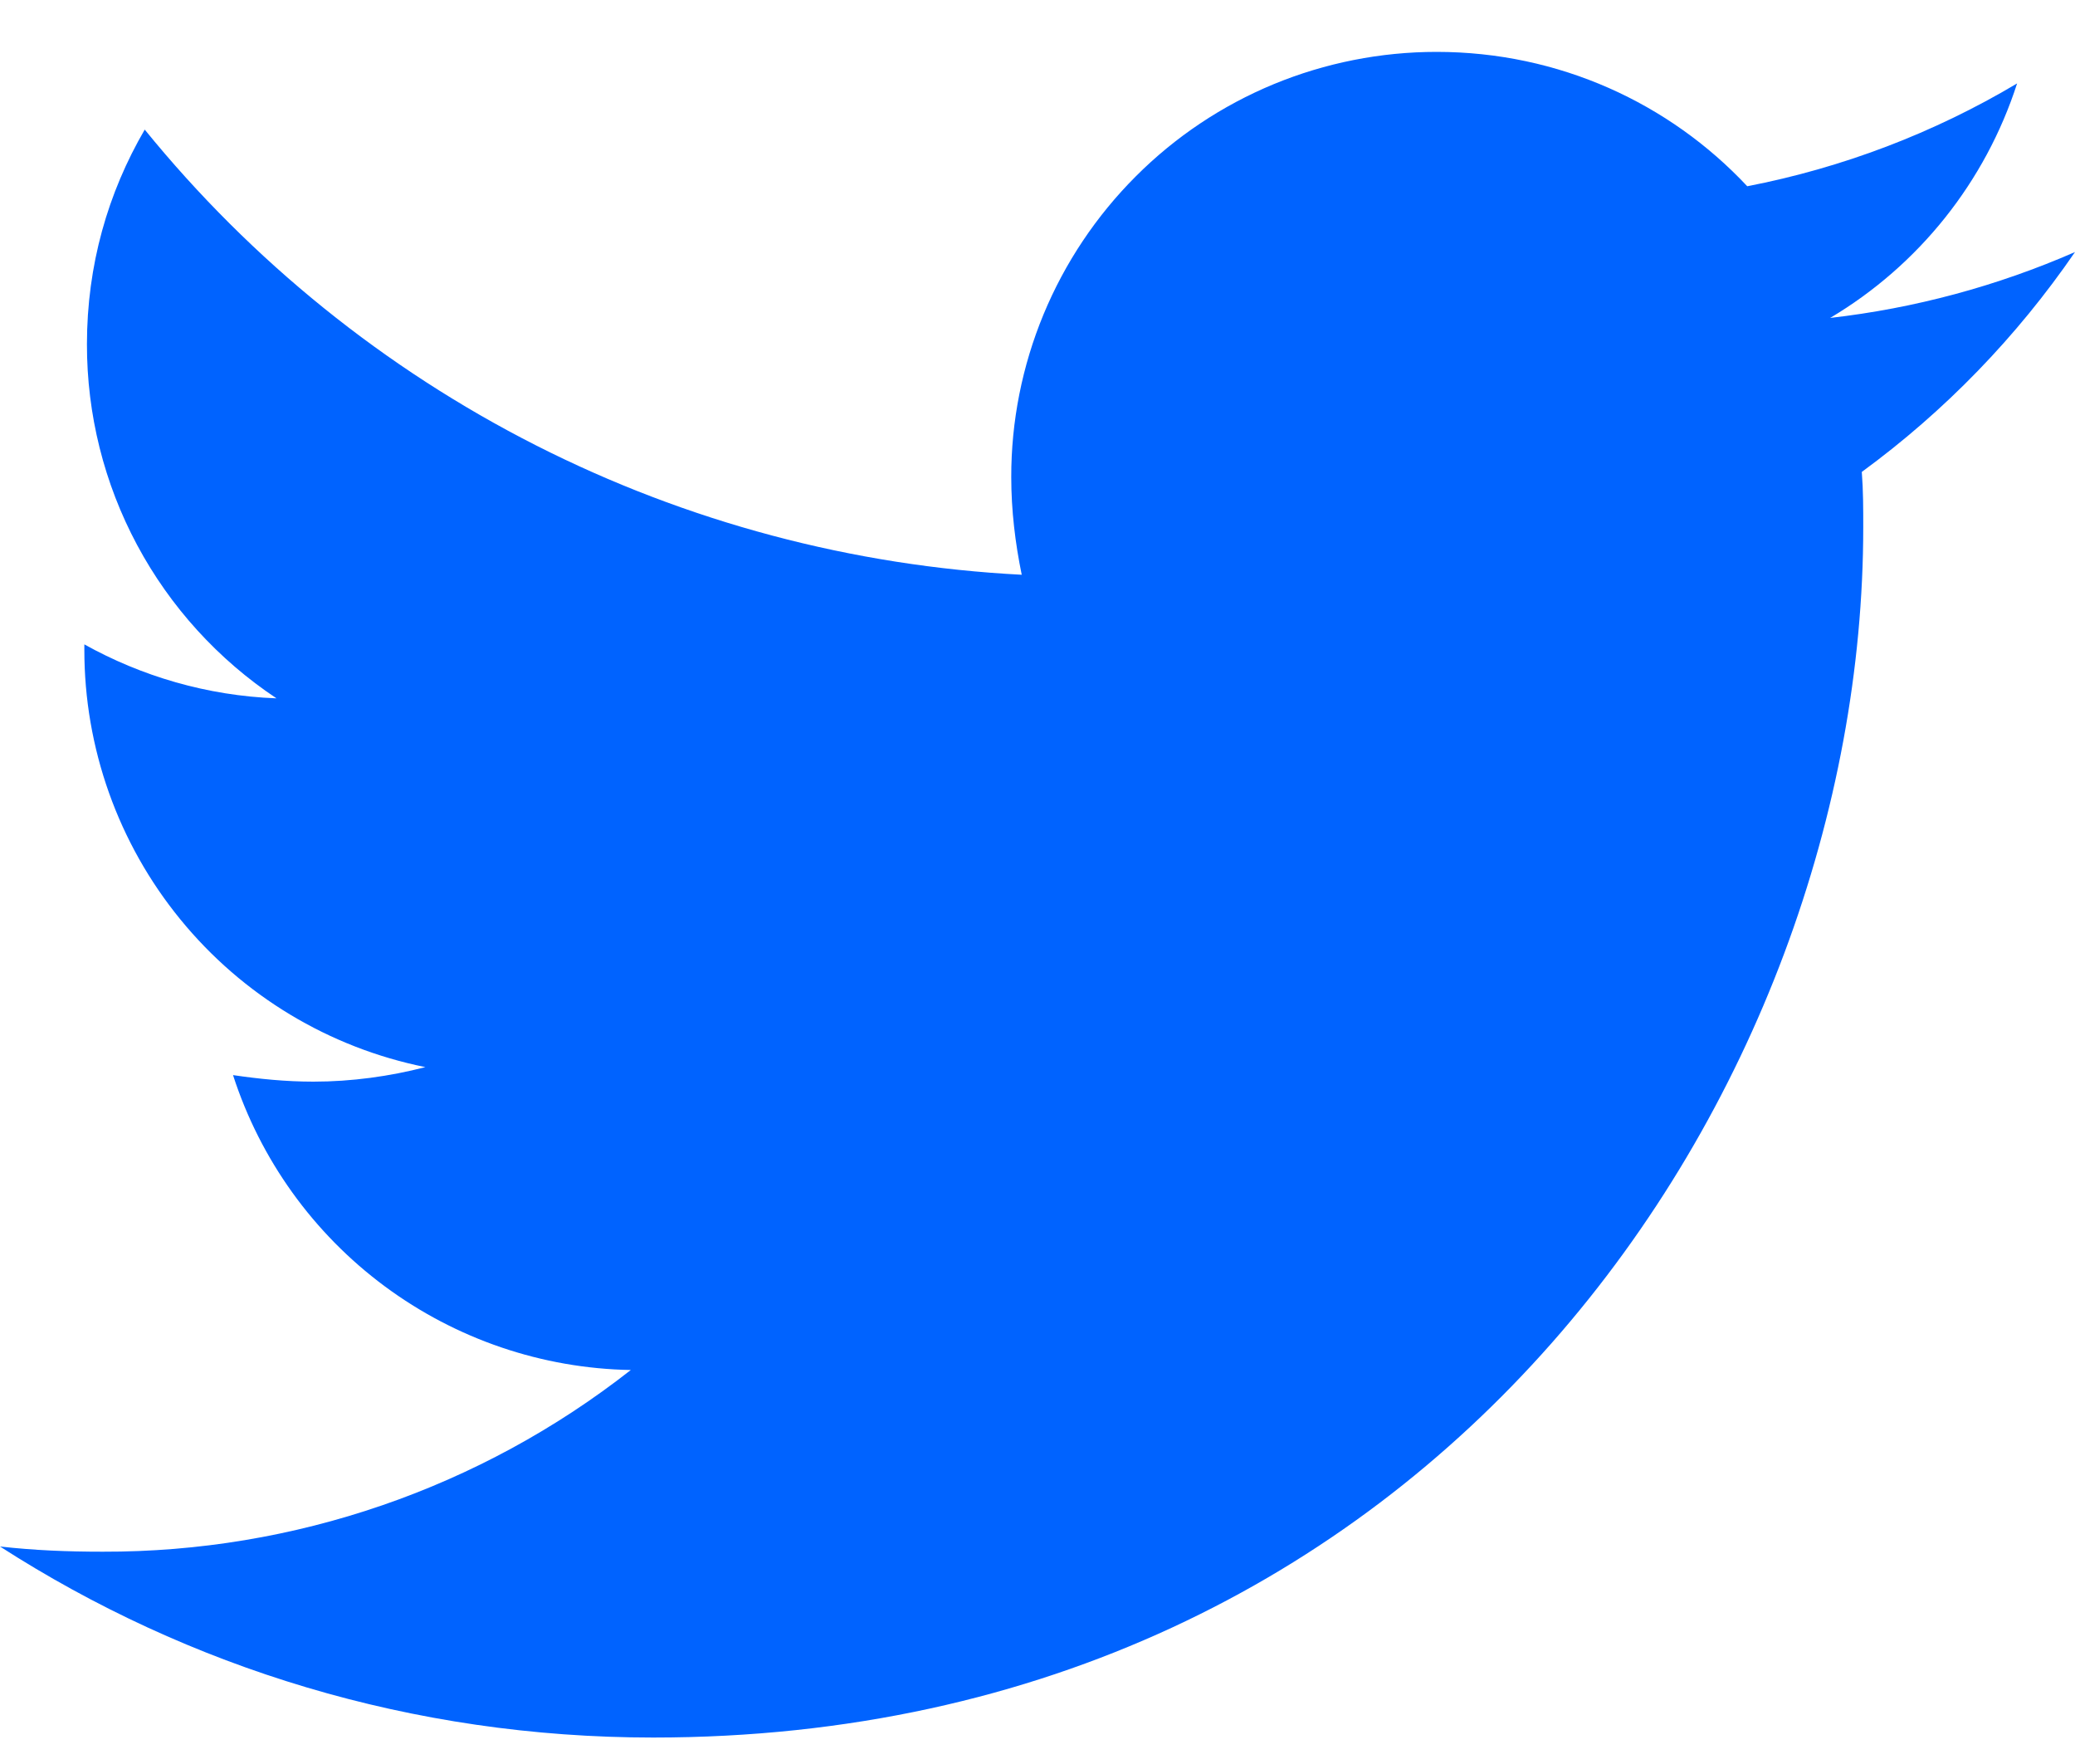 <svg width="20" height="17" viewBox="0 0 20 17" fill="none" xmlns="http://www.w3.org/2000/svg">
<path d="M17.945 4.548C17.959 4.727 17.959 4.904 17.959 5.081C17.959 10.5 13.834 16.745 6.296 16.745C3.973 16.745 1.816 16.072 0 14.904C0.33 14.941 0.647 14.954 0.99 14.954C2.835 14.959 4.628 14.342 6.08 13.203C5.224 13.188 4.395 12.905 3.708 12.396C3.02 11.886 2.509 11.175 2.246 10.361C2.499 10.398 2.754 10.424 3.021 10.424C3.388 10.424 3.757 10.373 4.1 10.284C3.172 10.097 2.337 9.594 1.738 8.86C1.139 8.127 0.812 7.208 0.813 6.261V6.21C1.36 6.515 1.994 6.705 2.665 6.73C2.103 6.356 1.641 5.849 1.322 5.253C1.003 4.658 0.837 3.993 0.838 3.317C0.838 2.556 1.04 1.858 1.395 1.249C2.425 2.516 3.71 3.553 5.166 4.292C6.622 5.031 8.218 5.455 9.848 5.539C9.785 5.233 9.747 4.917 9.747 4.599C9.746 4.061 9.852 3.528 10.058 3.03C10.264 2.533 10.566 2.081 10.947 1.7C11.327 1.319 11.779 1.017 12.277 0.811C12.774 0.606 13.307 0.5 13.846 0.5C15.027 0.5 16.092 0.995 16.841 1.795C17.759 1.617 18.639 1.282 19.442 0.804C19.136 1.752 18.496 2.555 17.64 3.064C18.454 2.971 19.249 2.757 20 2.429C19.439 3.246 18.745 3.963 17.945 4.548Z" fill="#0063FF"/>
</svg>
